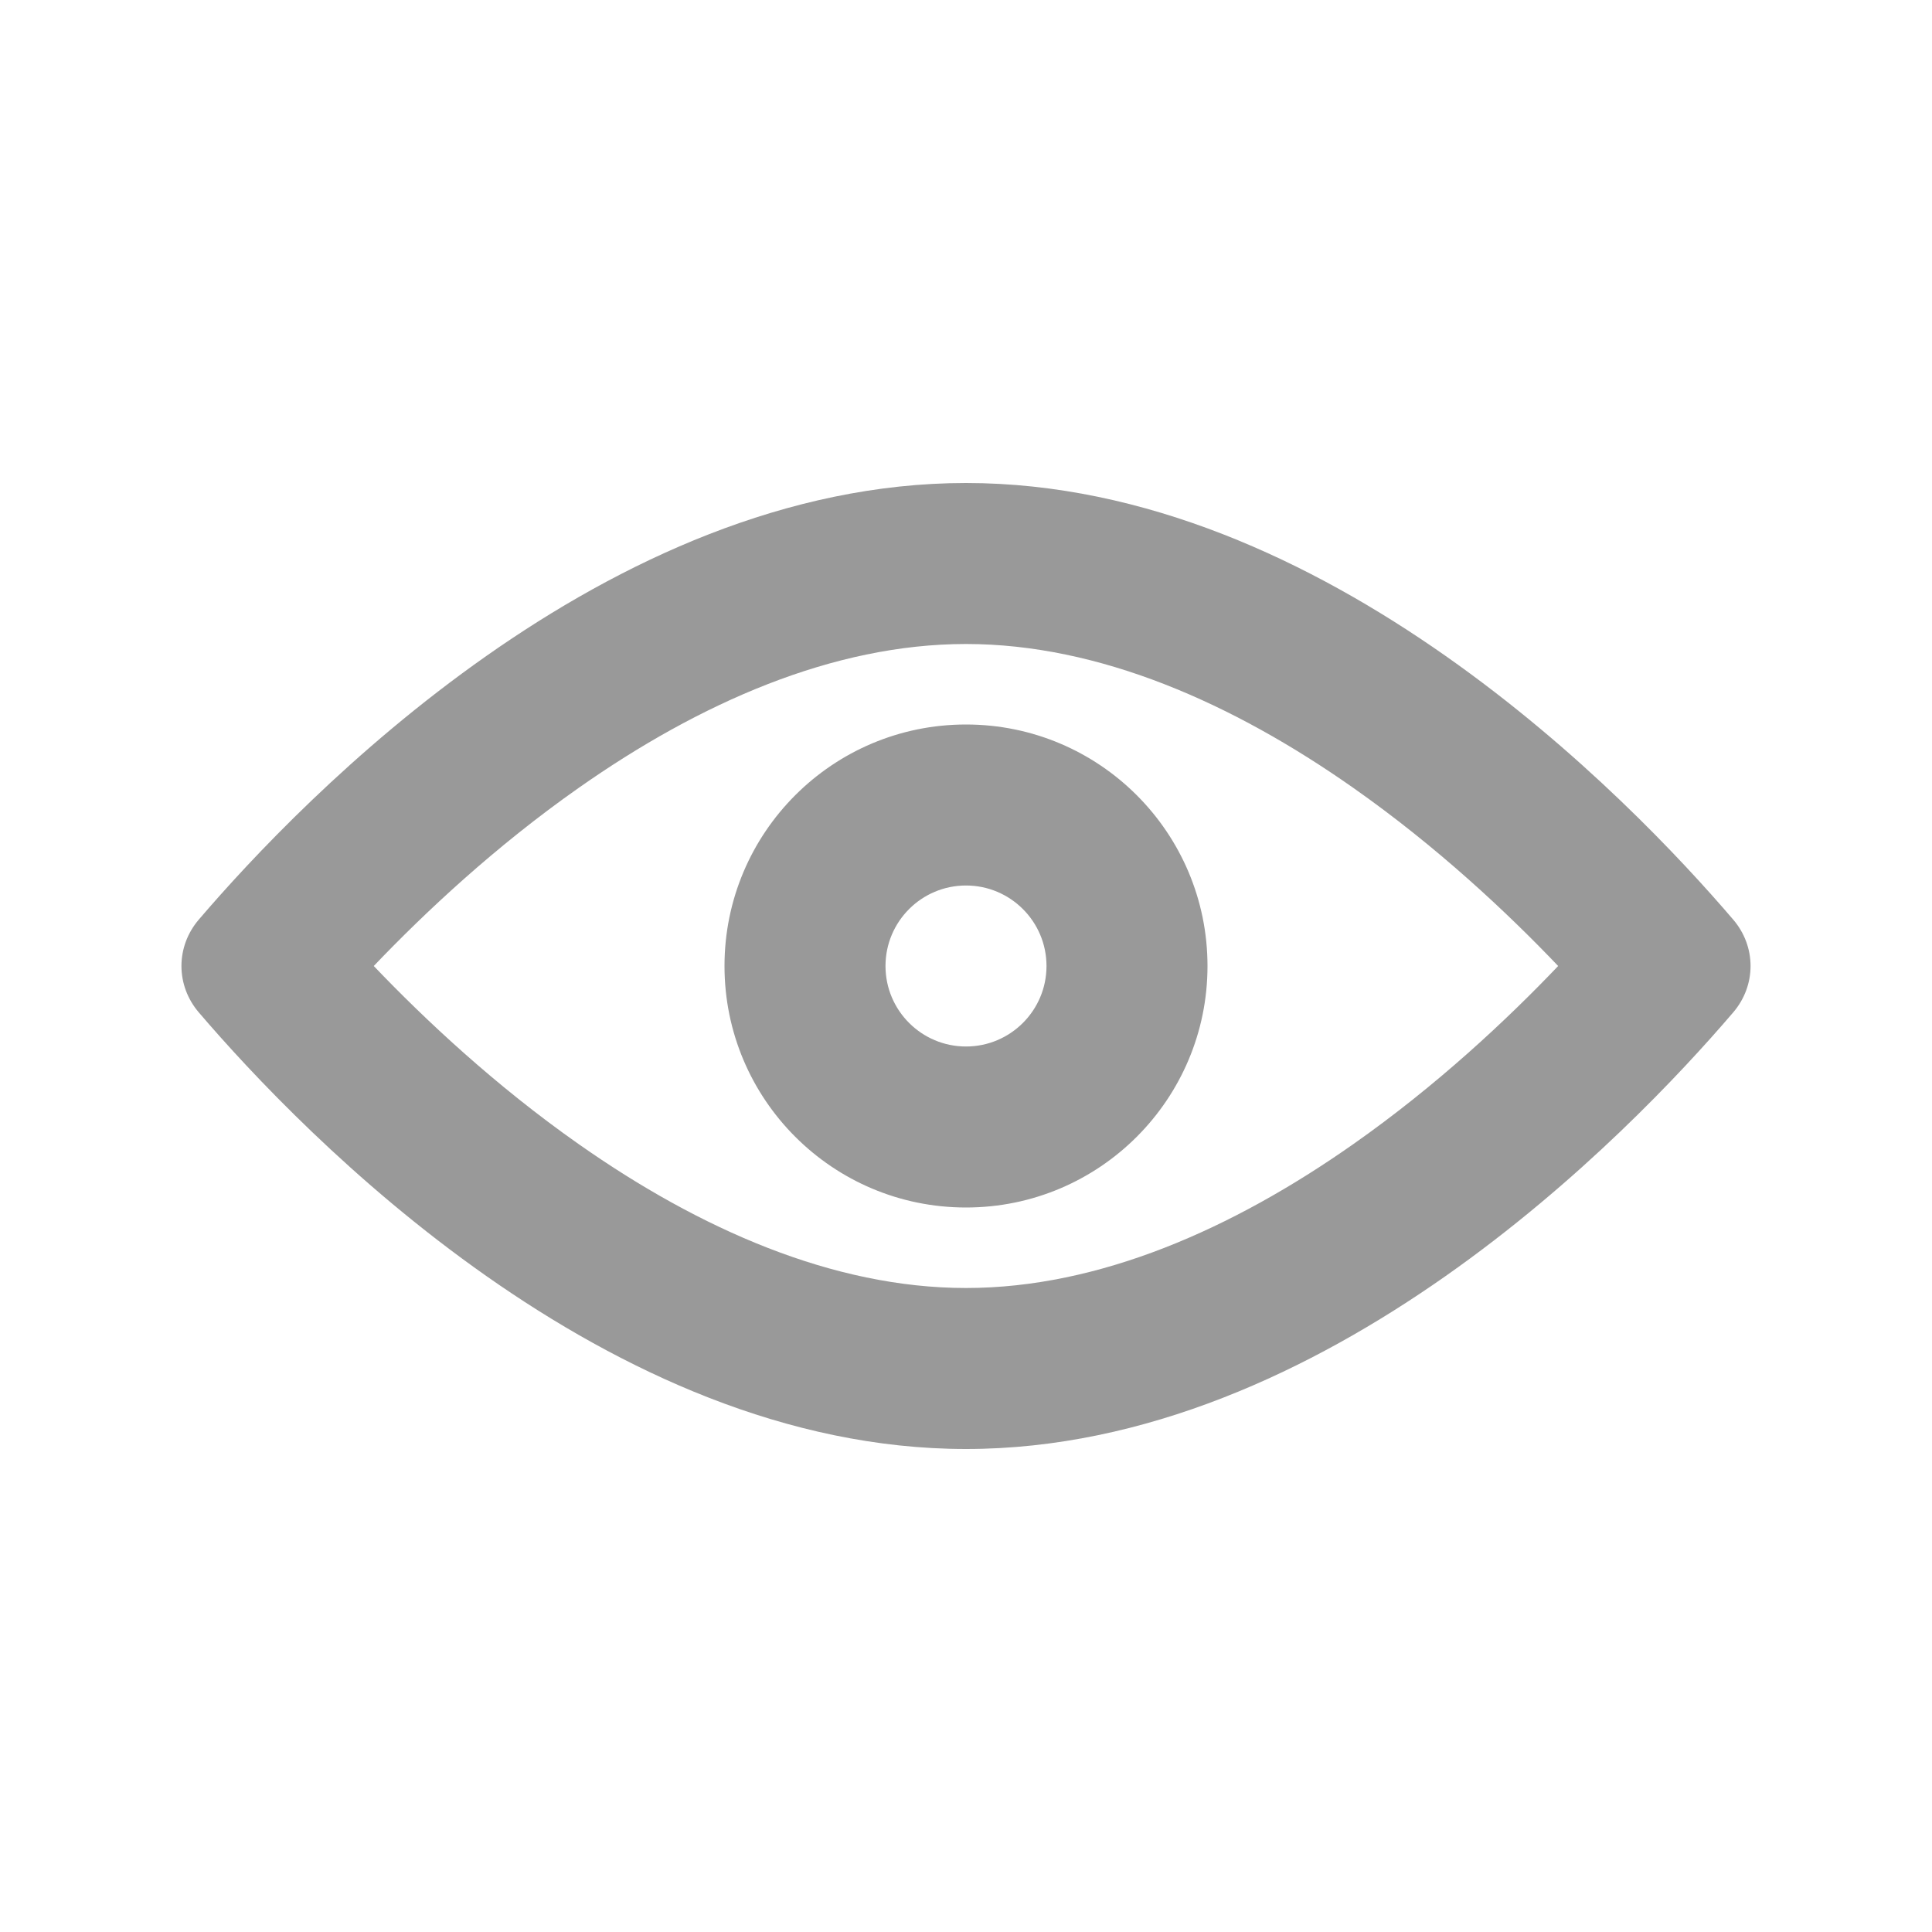 <?xml version="1.0" encoding="UTF-8"?>
<svg width="24px" height="24px" viewBox="0 0 24 24" version="1.1" xmlns="http://www.w3.org/2000/svg" xmlns:xlink="http://www.w3.org/1999/xlink">
    <title>Logos</title>
    <g id="Logos" stroke="none" stroke-width="1" fill="none" fill-rule="evenodd">
        <g id="Visible">
            <rect id="Rectangle" fill-rule="nonzero" x="0" y="0" width="24" height="24"></rect>
            <path d="M16.808,9.785 C17.85,10.516 18.726,11.339 19.356,12 C18.726,12.661 17.85,13.484 16.808,14.215 C15.314,15.264 13.656,16 12,16 C10.344,16 8.686,15.264 7.192,14.215 C6.15,13.484 5.274,12.661 4.643,12 C5.274,11.339 6.15,10.516 7.192,9.785 C8.686,8.736 10.344,8 12,8 C13.656,8 15.314,8.736 16.808,9.785 Z M21.53,11.423 C21.818,11.759 21.818,12.241 21.53,12.577 C20.244,14.081 16.464,18 12,18 C7.536,18 3.756,14.081 2.47,12.577 C2.182,12.241 2.182,11.759 2.47,11.423 C3.756,9.919 7.536,6 12,6 C16.464,6 20.244,9.919 21.53,11.423 Z M13,12 C13,12.552 12.552,13 12,13 C11.448,13 11,12.552 11,12 C11,11.448 11.448,11 12,11 C12.552,11 13,11.448 13,12 Z M15,12 C15,13.657 13.657,15 12,15 C10.343,15 9,13.657 9,12 C9,10.343 10.343,9 12,9 C13.657,9 15,10.343 15,12 Z" id="Shape" fill="#999999"></path>
        </g>
    </g>
</svg>